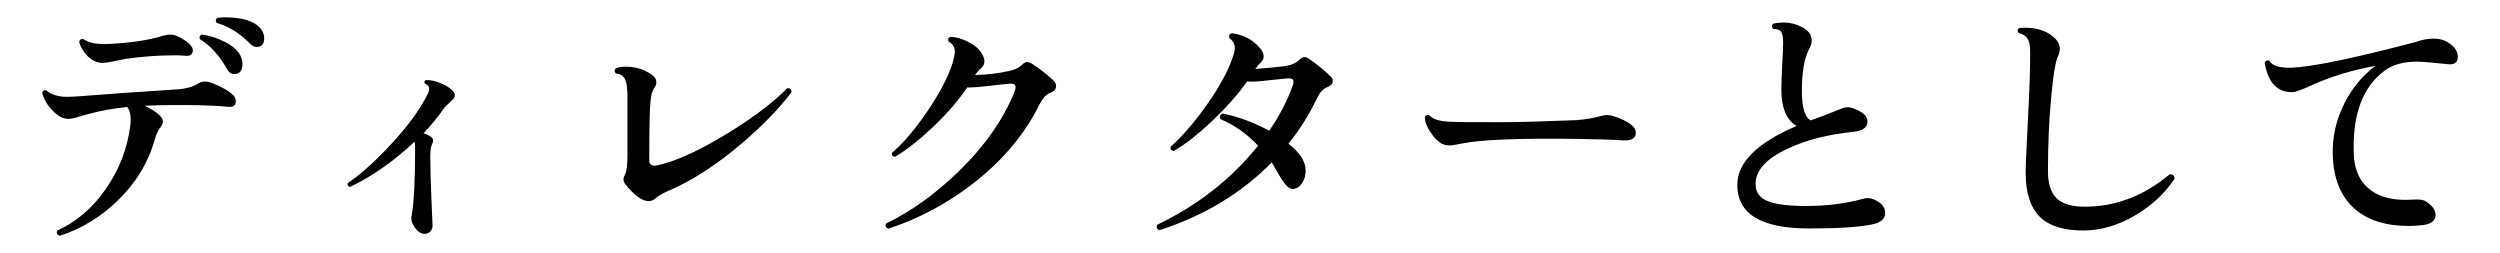 <?xml version="1.0" encoding="UTF-8"?>
<svg id="_レイヤー_2" xmlns="http://www.w3.org/2000/svg" version="1.1" viewBox="0 0 177.757 18">
  <!-- Generator: Adobe Illustrator 29.3.1, SVG Export Plug-In . SVG Version: 2.1.0 Build 151)  -->
  <g id="_レイヤー_1-2">
    <path d="M16.536,6.723c.156.144.234.3.234.468,0,.324-.211.456-.631.396-.456-.048-1.122-.083-1.997-.107-1.452-.024-2.736-.012-3.853.036.864.432,1.296.804,1.296,1.115,0,.12-.048.246-.144.379-.181.216-.324.516-.433.899-.468,1.656-1.355,3.114-2.664,4.374-1.188,1.152-2.55,1.98-4.086,2.484-.204-.072-.264-.198-.18-.378,1.356-.612,2.508-1.603,3.456-2.971.948-1.367,1.523-2.861,1.728-4.481.072-.612,0-1.056-.216-1.332-1.008.107-1.908.27-2.7.486-.275.071-.546.149-.81.233s-.492.126-.684.126c-.372,0-.744-.198-1.116-.594-.36-.36-.606-.774-.738-1.242.048-.18.15-.24.306-.18.36.3.84.45,1.44.45.204,0,.492-.013.864-.036,1.788-.145,4.08-.307,6.876-.486.708-.036,1.26-.186,1.656-.45.239-.155.558-.155.953,0,.672.265,1.152.534,1.44.811h.003ZM13.71,3.573c0,.288-.168.42-.504.396-.204-.024-.45-.036-.738-.036-1.188,0-2.364.084-3.527.252-.145.024-.438.084-.882.18-.349.072-.601.108-.757.108-.384,0-.744-.162-1.08-.486-.287-.3-.485-.63-.594-.99.036-.18.138-.252.307-.216.371.276.995.391,1.871.342,1.572-.084,2.851-.281,3.834-.594.301-.084.57-.09.811-.018.264.096.521.233.774.414.323.228.485.443.485.647h0ZM17.112,3.987c.084.192.126.378.126.558,0,.48-.198.721-.594.721-.204,0-.372-.12-.505-.36-.516-.936-1.157-1.644-1.926-2.124-.06-.168-.012-.275.145-.324.552.072,1.106.252,1.665.54.558.288.921.618,1.089.99h0ZM18.246,3.338c-.168,0-.324-.077-.468-.233-.732-.744-1.524-1.236-2.376-1.477-.097-.155-.072-.275.072-.359.167-.024.348-.036.539-.036,1.164,0,1.98.24,2.448.72.216.229.324.48.324.756,0,.421-.18.63-.54.63h.001Z"/>
    <path d="M32.268,6.561c.12.18.084.363-.107.549-.192.187-.378.363-.559.531-.396.6-.894,1.212-1.493,1.836.239.072.429.165.566.278.138.114.153.279.045.495-.084.156-.126.456-.126.9,0,.744.027,1.749.081,3.015.054,1.267.081,1.888.081,1.863,0,.191-.062.345-.188.459s-.273.159-.441.135c-.216-.012-.426-.159-.63-.44-.204-.282-.282-.556-.234-.819.168-.888.252-2.484.252-4.788,0-.216-.012-.384-.036-.504-1.464,1.38-2.994,2.454-4.59,3.222-.156-.036-.21-.126-.162-.27.96-.66,1.992-1.59,3.097-2.79,1.212-1.308,2.075-2.496,2.592-3.564.096-.191.12-.354.072-.485-.036-.084-.133-.168-.288-.252-.049-.108-.024-.187.071-.234.324-.023.699.058,1.125.243.426.187.718.394.873.621h0Z"/>
    <path d="M56.279,6.561c-.876,1.151-2.033,2.346-3.474,3.582-1.836,1.572-3.618,2.724-5.346,3.456-.36.156-.654.33-.882.521-.133.12-.282.181-.45.181-.456,0-1.002-.391-1.639-1.171-.18-.216-.204-.438-.071-.666.132-.239.198-.695.198-1.367v-4.212c0-.648-.072-1.092-.217-1.332-.12-.192-.323-.3-.611-.324-.12-.145-.114-.271.018-.378.18-.072.408-.108.684-.108.732,0,1.368.204,1.908.612.181.132.271.3.271.504,0,.12-.036.234-.108.342-.156.18-.258.504-.306.972-.061.564-.09,1.975-.09,4.23,0,.252.126.378.378.378.071,0,.149-.012.233-.036,1.248-.264,2.874-1.002,4.878-2.214,1.884-1.152,3.324-2.238,4.32-3.258.204-.012.306.084.306.288Z"/>
    <path d="M74.893,5.714c.132.12.198.253.198.396,0,.229-.142.394-.423.495-.282.102-.538.381-.766.837-1.02,2.064-2.55,3.9-4.59,5.508-1.872,1.477-3.924,2.58-6.156,3.312-.191-.084-.24-.21-.144-.378,1.752-.84,3.462-2.064,5.13-3.673,1.896-1.848,3.233-3.762,4.014-5.741.036-.108.055-.198.055-.271,0-.18-.126-.264-.378-.252-.229.012-.738.066-1.53.162-.696.084-1.206.12-1.53.108-.624.924-1.428,1.854-2.412,2.79-.984.936-1.89,1.649-2.718,2.142-.18-.024-.252-.12-.216-.288.804-.684,1.644-1.671,2.52-2.961s1.47-2.427,1.782-3.411c.108-.372.162-.647.162-.828,0-.3-.15-.54-.45-.72-.061-.168-.006-.276.162-.324.36.013.762.126,1.206.342.443.217.762.475.954.774.155.24.233.45.233.63,0,.168-.065.318-.197.45-.192.168-.349.342-.469.521.84-.023,1.62-.113,2.341-.27.443-.084.779-.24,1.008-.468.119-.12.239-.181.359-.181.097,0,.204.036.324.108.588.384,1.099.78,1.53,1.188v.003Z"/>
    <path d="M94.566,5.391c.132.107.198.228.198.359,0,.204-.139.357-.414.459-.276.103-.517.369-.721.802-.54,1.14-1.212,2.208-2.016,3.203.396.312.699.628.909.945.21.318.314.651.314.999,0,.3-.078.576-.233.828-.192.3-.426.45-.702.45-.229,0-.504-.258-.828-.774-.216-.371-.432-.744-.647-1.116-2.148,2.185-4.813,3.793-7.992,4.824-.192-.084-.24-.216-.145-.396,2.88-1.38,5.269-3.252,7.164-5.616-.804-.852-1.698-1.482-2.682-1.89-.072-.192-.019-.324.162-.396,1.092.216,2.195.624,3.312,1.224.721-1.044,1.278-2.117,1.674-3.222.036-.12.055-.21.055-.27,0-.156-.12-.234-.36-.234-.192.012-.612.054-1.26.126-.588.072-1.026.108-1.314.108-.144,0-.264-.006-.359-.019-.637.9-1.458,1.83-2.467,2.79-1.008.96-1.926,1.681-2.754,2.16-.191-.036-.264-.138-.216-.306.84-.756,1.689-1.74,2.547-2.952.858-1.212,1.455-2.286,1.791-3.223.145-.371.216-.653.216-.846,0-.264-.132-.504-.396-.72-.036-.18.03-.288.198-.324.815.108,1.476.456,1.979,1.044.181.204.271.402.271.594,0,.156-.072.307-.216.45-.145.145-.271.294-.379.45.721-.048,1.416-.114,2.089-.198.443-.06.792-.21,1.044-.45.132-.132.258-.197.378-.197.084,0,.186.042.306.126.516.348,1.014.75,1.494,1.206v.002Z"/>
    <path d="M116.004,8.883c.204.168.307.354.307.558,0,.396-.301.576-.9.54-.708-.048-1.848-.084-3.42-.108-4.044-.048-6.708.061-7.992.324-.492.097-.804.145-.936.145-.181,0-.366-.042-.559-.127-.3-.18-.573-.465-.818-.854-.246-.39-.369-.705-.369-.945,0-.06.006-.107.018-.144.096-.12.204-.138.324-.054.216.252.666.396,1.35.432.636.036,1.891.048,3.763.036,1.188,0,2.97-.048,5.346-.145.695-.06,1.278-.162,1.746-.306.288-.084.588-.072.899.036.456.132.87.336,1.242.612h0Z"/>
    <path d="M134.04,15.147c0,.42-.312.69-.937.81-.912.192-2.405.288-4.481.288-3.396,0-5.094-1.031-5.094-3.096,0-1.596,1.403-2.994,4.212-4.194-.721-.432-1.08-1.29-1.08-2.574,0-.312.018-.863.054-1.655.048-.853.072-1.398.072-1.639.012-.479-.066-.785-.234-.918-.096-.071-.252-.107-.468-.107-.132-.145-.132-.271,0-.378.684-.156,1.32-.096,1.908.18.552.24.828.582.828,1.026,0,.18-.055.359-.162.54-.36.672-.54,1.686-.54,3.042,0,1.176.21,1.872.63,2.088.516-.181,1.193-.438,2.034-.774.228-.107.426-.162.594-.162.18,0,.378.055.594.162.54.216.811.504.811.864,0,.408-.33.647-.99.72-1.86.192-3.438.601-4.734,1.225-1.488.695-2.231,1.529-2.231,2.502,0,.588.306.996.918,1.224.552.216,1.458.324,2.718.324,1.452,0,2.802-.174,4.05-.522.324-.084.66-.018,1.008.198.349.216.522.492.522.828l-.002-.002Z"/>
    <path d="M154.613,12.717c-.672,1.008-1.571,1.854-2.699,2.537-1.248.757-2.509,1.135-3.78,1.135-1.368,0-2.382-.307-3.042-.918-.708-.672-1.062-1.734-1.062-3.187,0-.479.055-1.73.162-3.753.108-2.021.162-3.609.162-4.761,0-.42-.042-.72-.126-.9-.12-.264-.354-.438-.702-.521-.107-.145-.09-.264.055-.36.119-.012.245-.018.378-.018.924,0,1.644.252,2.16.756.228.228.342.479.342.756,0,.156-.042.324-.126.504-.181.349-.342,1.314-.486,2.898-.156,1.655-.234,3.414-.234,5.273,0,.889.204,1.533.612,1.936.408.401,1.074.603,1.998.603,2.196,0,4.212-.768,6.048-2.304.24,0,.354.107.342.324h-.002Z"/>
    <path d="M174.036,4.563c-1.128-.12-1.854-.18-2.178-.18-.96,0-1.722.21-2.286.63-1.572,1.14-2.31,3.113-2.214,5.922.036,1.056.372,1.866,1.008,2.43s1.524.846,2.664.846c.168,0,.349-.006.54-.018.42-.036.727.006.918.126.456.3.685.618.685.954,0,.432-.324.678-.973.738-.323.035-.642.054-.954.054-1.619,0-2.897-.408-3.834-1.224-.983-.876-1.5-2.154-1.548-3.835-.036-1.296.252-2.537.864-3.726.552-1.056,1.271-1.92,2.16-2.592-1.572.276-3.066.726-4.482,1.35-.3.156-.72.324-1.26.504-1.164.097-1.872-.6-2.124-2.088.084-.155.198-.198.342-.126.204.349.721.511,1.548.486,1.44-.048,4.38-.654,8.82-1.818.468-.168.9-.252,1.296-.252.372,0,.696.078.973.234.504.3.756.654.756,1.062s-.24.582-.721.522h0Z"/>
  </g>
</svg>